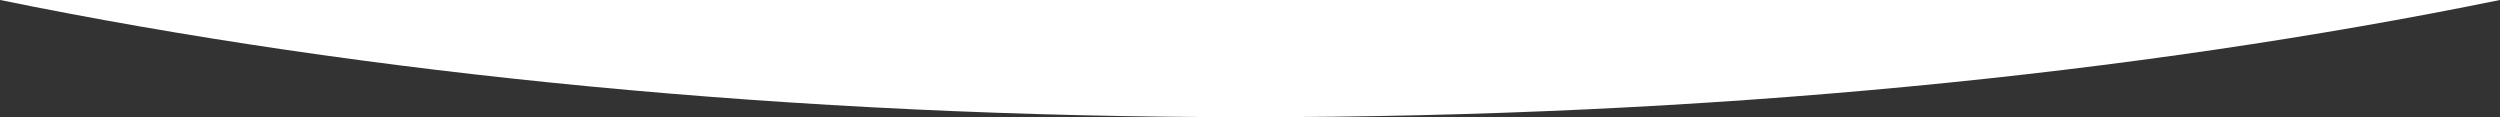<svg xmlns="http://www.w3.org/2000/svg" xmlns:xlink="http://www.w3.org/1999/xlink" width="1280" height="60" viewBox="0 0 1280 60"><rect x="0" y="0" width="1280" height="60" fill="#333333" stroke="none"/><defs><clipPath id="a"><rect width="1280" height="60" fill="none"/></clipPath></defs><g transform="translate(0 0)"><g transform="translate(0 0)" clip-path="url(#a)"><path d="M1280,0H0C186.877,38.084,405.862,60,640,60s453.123-21.916,640-60" transform="translate(0 0)" fill="#fff"/></g></g></svg>